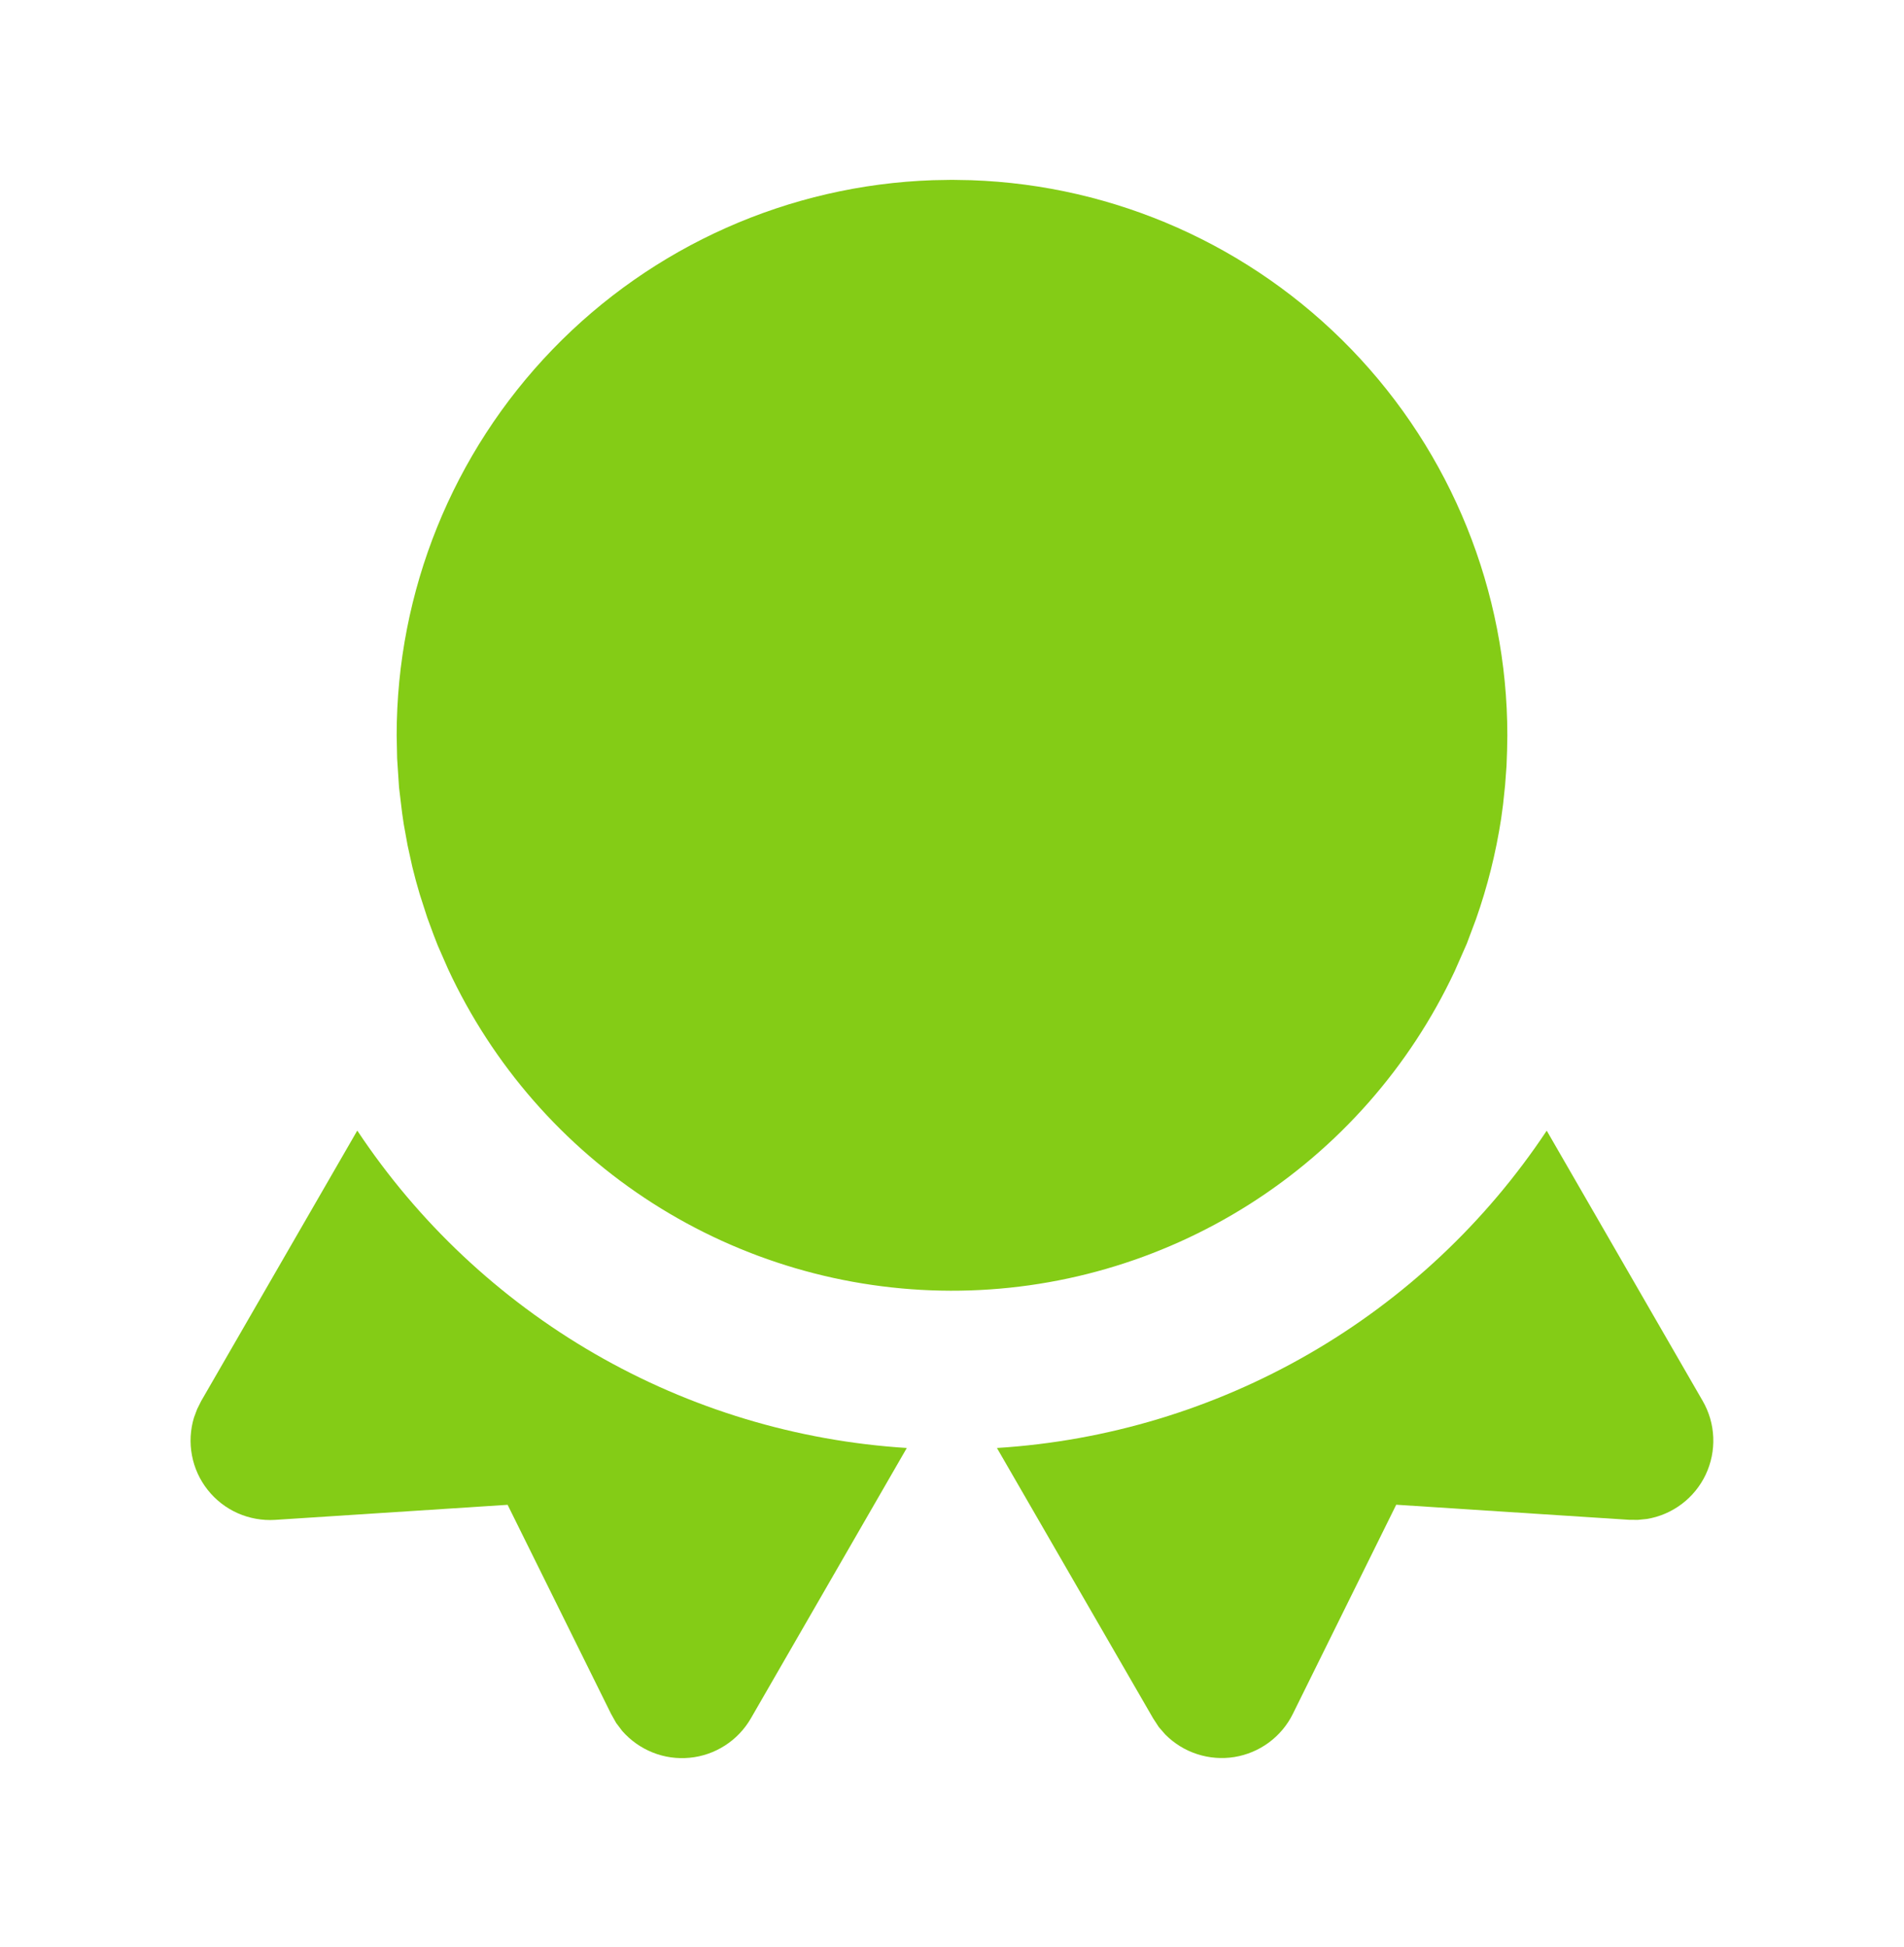 <svg width="45" height="46" viewBox="0 0 45 46" fill="none" xmlns="http://www.w3.org/2000/svg">
<path d="M36.556 26.718L40.242 33.104C40.394 33.367 40.48 33.663 40.492 33.966C40.504 34.27 40.443 34.571 40.313 34.846C40.183 35.12 39.988 35.359 39.746 35.541C39.503 35.724 39.22 35.845 38.921 35.894L38.709 35.915L38.499 35.913L32.999 35.557L30.556 40.499C30.424 40.767 30.229 40.999 29.989 41.176C29.748 41.354 29.469 41.471 29.174 41.519C28.879 41.566 28.577 41.543 28.293 41.45C28.009 41.358 27.752 41.199 27.541 40.987L27.387 40.81L27.253 40.604L23.562 34.216C26.16 34.054 28.685 33.292 30.939 31.991C33.193 30.691 35.116 28.886 36.556 26.718Z" fill="#84CC16"/>
<path d="M21.432 34.216L17.746 40.606C17.596 40.865 17.387 41.085 17.136 41.246C16.885 41.408 16.598 41.508 16.301 41.536C16.003 41.565 15.703 41.523 15.426 41.412C15.148 41.301 14.901 41.126 14.704 40.901L14.562 40.713L14.442 40.499L11.997 35.559L6.501 35.915C6.199 35.934 5.896 35.88 5.618 35.757C5.341 35.634 5.098 35.445 4.91 35.208C4.721 34.97 4.593 34.69 4.537 34.392C4.48 34.094 4.497 33.786 4.585 33.496L4.66 33.296L4.754 33.108L8.444 26.716C9.883 28.884 11.805 30.689 14.058 31.991C16.311 33.292 18.835 34.053 21.432 34.216Z" fill="#84CC16"/>
<path d="M22.5 4.25L22.95 4.258C26.351 4.374 29.574 5.807 31.939 8.255C34.303 10.702 35.625 13.972 35.625 17.375L35.619 17.737L35.606 18.097L35.572 18.556L35.524 19.01L35.479 19.344C35.355 20.153 35.156 20.949 34.884 21.721L34.667 22.299L34.38 22.951C33.319 25.212 31.634 27.124 29.524 28.461C27.414 29.798 24.966 30.506 22.468 30.5C19.97 30.494 17.526 29.776 15.422 28.43C13.318 27.084 11.642 25.165 10.59 22.899L10.346 22.342L10.249 22.093L10.099 21.686L9.921 21.134C9.857 20.921 9.799 20.706 9.746 20.489L9.634 19.981L9.542 19.473L9.504 19.212L9.431 18.607L9.386 17.922L9.375 17.375C9.375 13.972 10.697 10.702 13.061 8.255C15.426 5.807 18.649 4.374 22.05 4.258L22.5 4.25Z" fill="#84CC16"/>
</svg>
